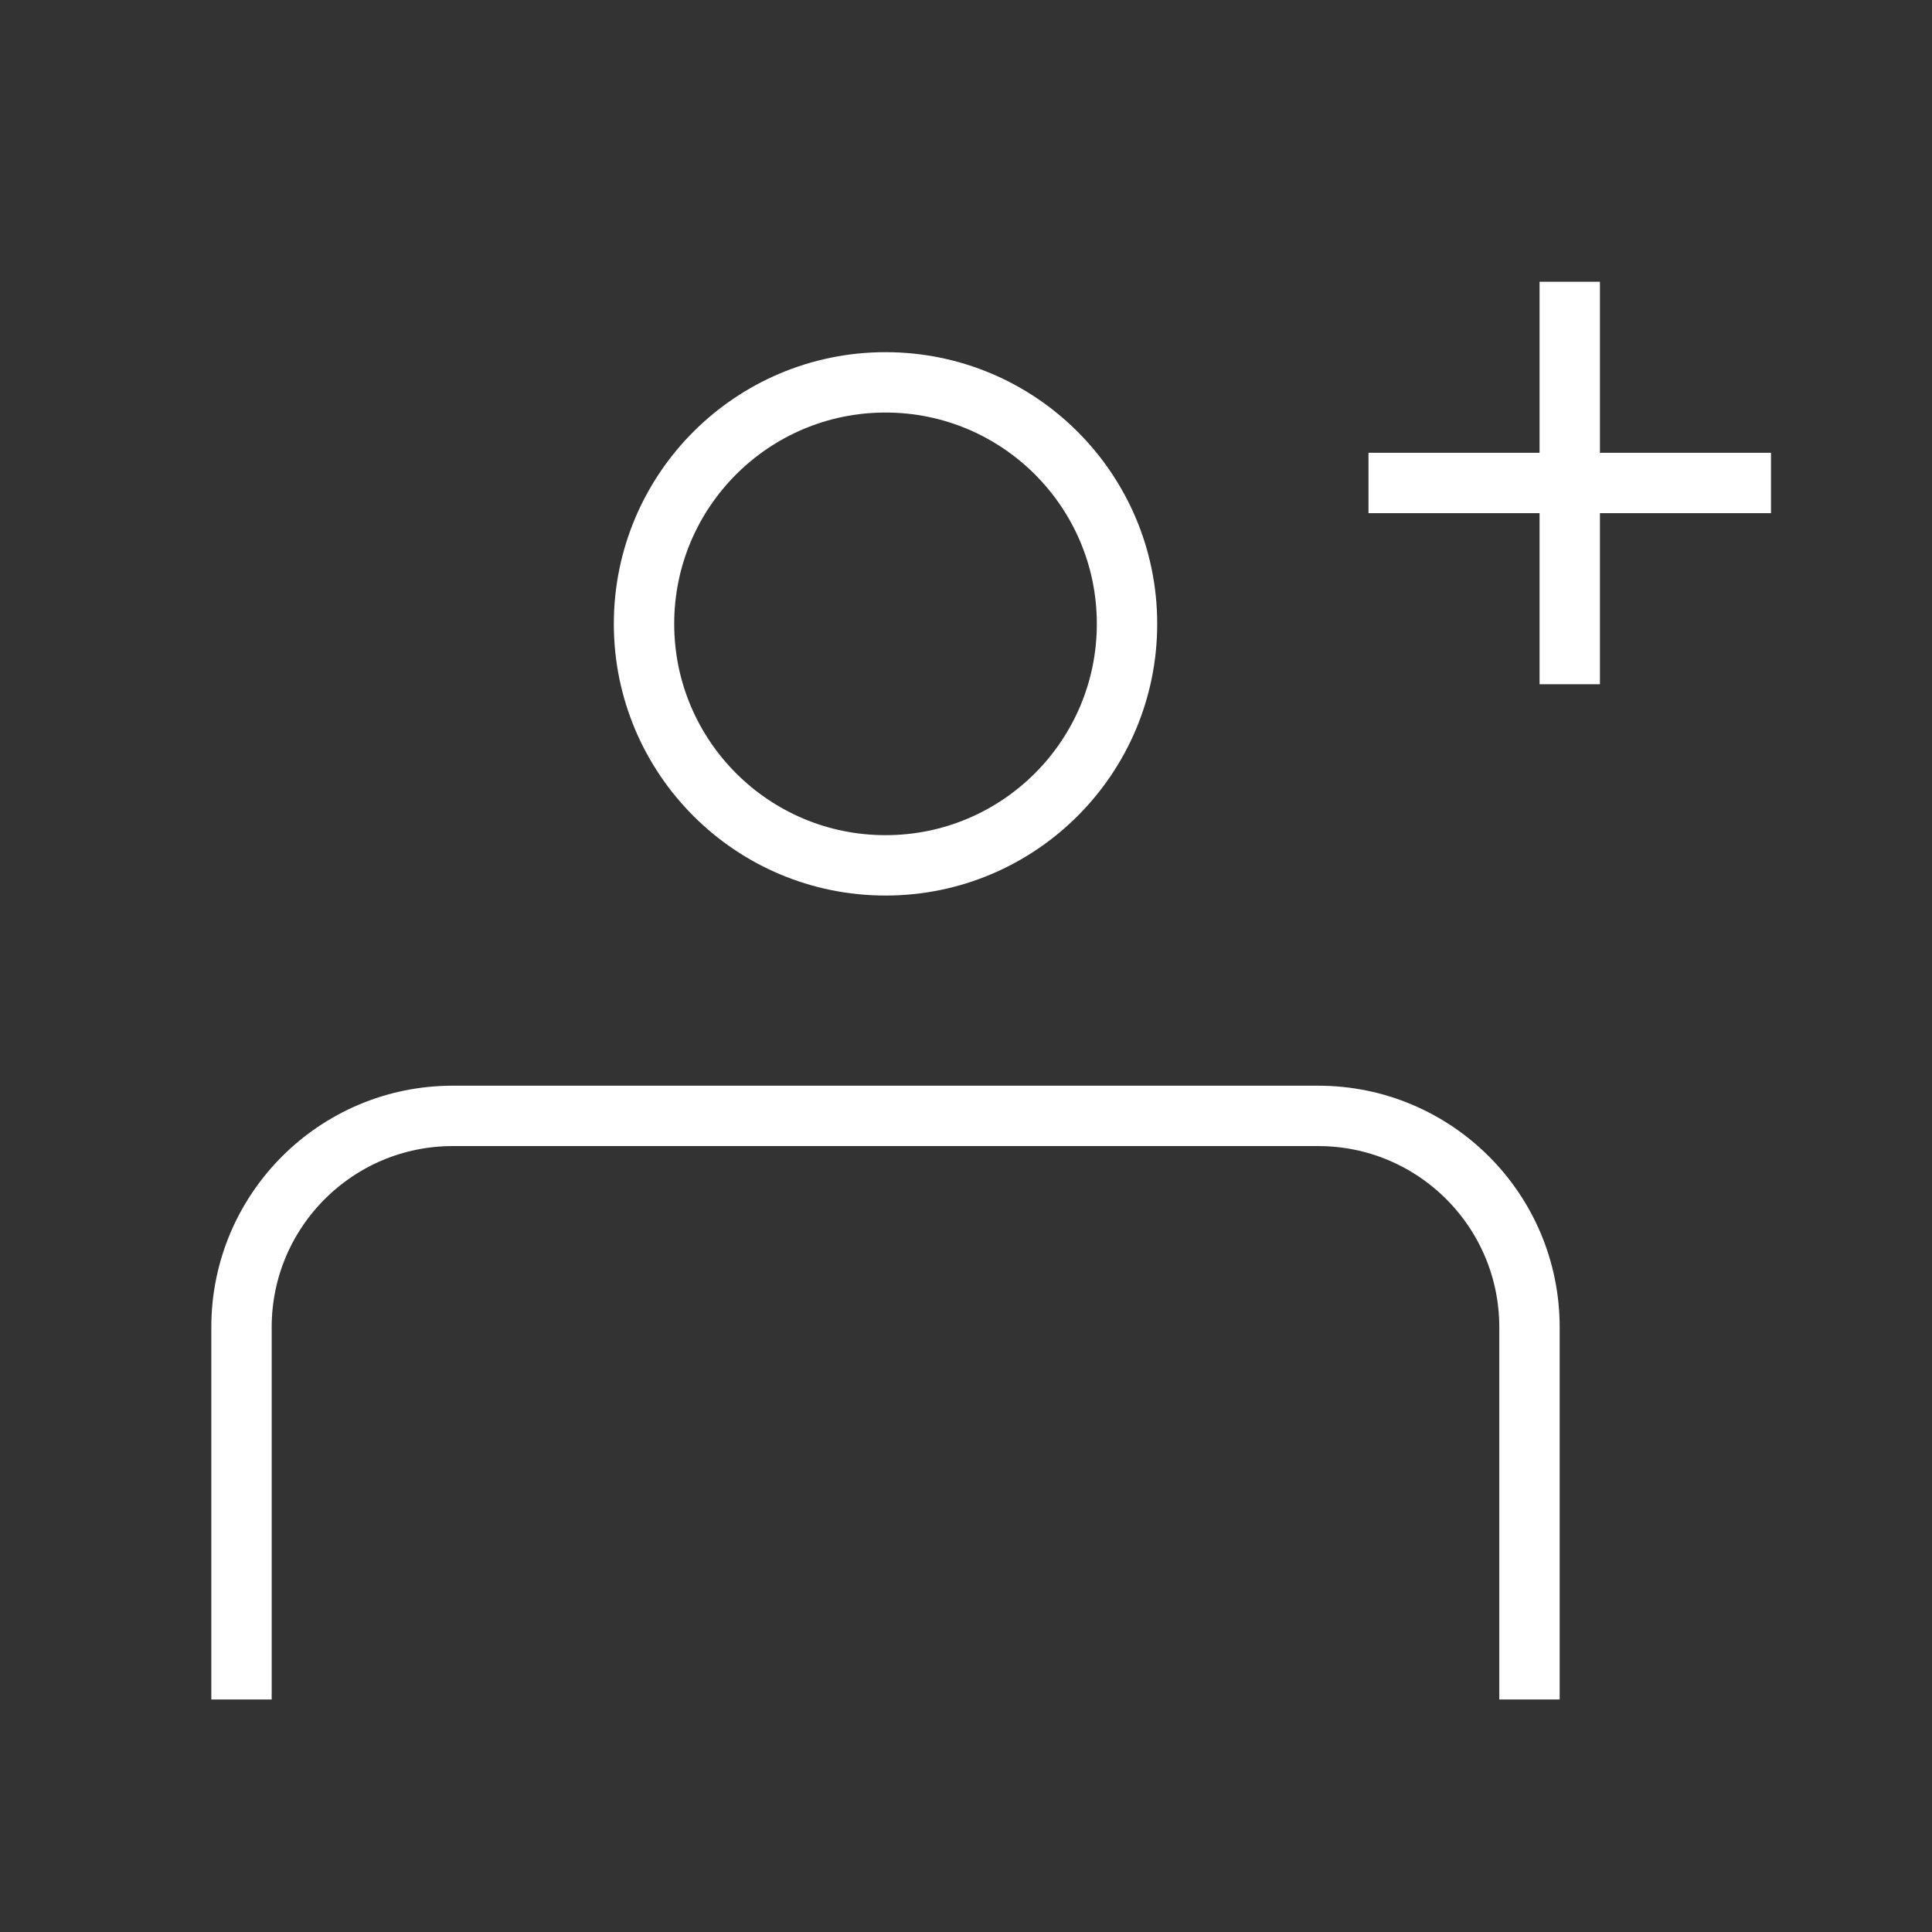 <svg width="64" height="64" viewBox="0 0 64 64" fill="none" xmlns="http://www.w3.org/2000/svg">
<rect x="0" y="0" width="64" height="64" fill="#333333" stroke="none"/>
<path d="M8 56.298V43.965C8 40.099 11.134 36.965 15 36.965H43.666C47.532 36.965 50.666 40.099 50.666 43.965V56.298" stroke="white" stroke-width="2"/>
<path d="M52 9.333V22.666" stroke="white" stroke-width="2"/>
<path d="M58.666 15.999L45.333 15.999" stroke="white" stroke-width="2"/>
<ellipse cx="29.334" cy="20.666" rx="8" ry="8" stroke="white" stroke-width="2"/>
</svg>

